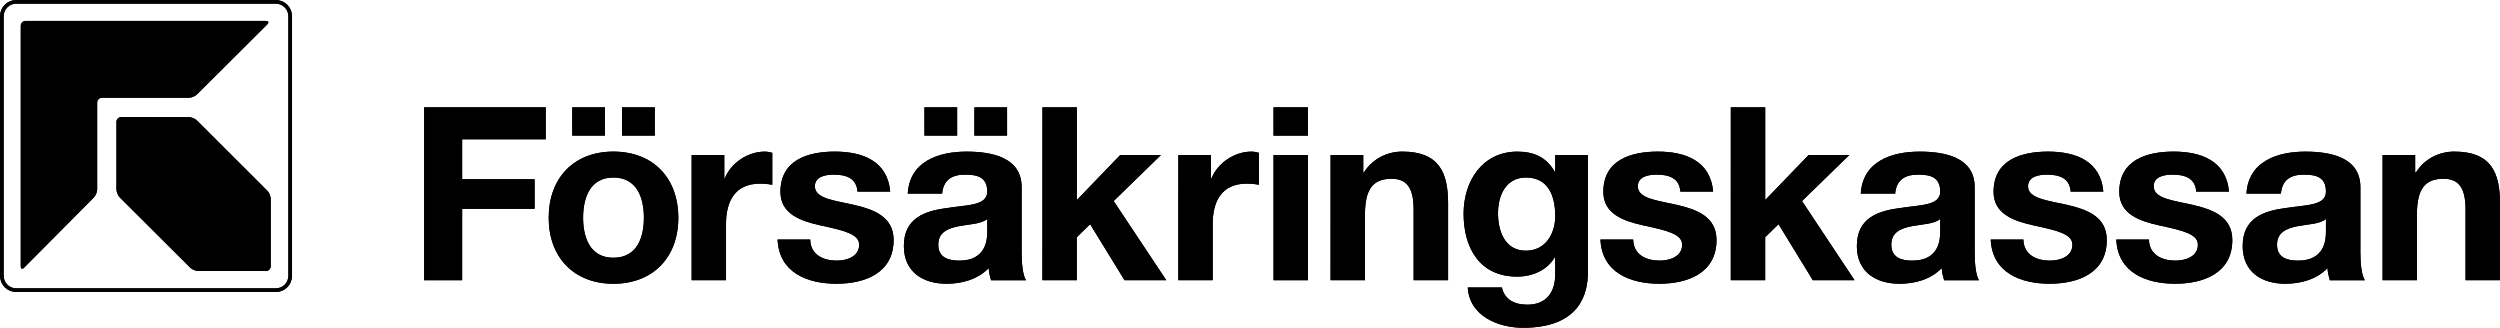 <?xml version="1.0" encoding="utf-8"?>
<!-- Generator: Adobe Illustrator 16.0.0, SVG Export Plug-In . SVG Version: 6.00 Build 0)  -->
<!DOCTYPE svg PUBLIC "-//W3C//DTD SVG 1.1//EN" "http://www.w3.org/Graphics/SVG/1.1/DTD/svg11.dtd">
<svg version="1.1" xmlns="http://www.w3.org/2000/svg" xmlns:xlink="http://www.w3.org/1999/xlink" x="0px" y="0px"
	 width="406.295px" height="53.267px" viewBox="-2.024 -14.932 406.295 53.267"
	 enable-background="new -2.024 -14.932 406.295 53.267" xml:space="preserve">
<g id="Lager_1">
	<g>
		<g>
			<path fill="none" stroke="currentColor" stroke-width="0.594" d="M45.138,29.874c0,1.316-1.045,2.35-2.338,2.35H0.615
				c-1.292,0-2.342-1.031-2.342-2.35v-42.166c0-1.287,1.05-2.343,2.342-2.343h42.183c1.293,0,2.339,1.056,2.339,2.343v42.166H45.138
				z"/>
			<path fill="currentColor" d="M17.68,4.097c-0.43,0-0.779,0.352-0.779,0.777v10.96c0,0.43,0.247,1.042,0.551,1.333l11.428,11.389
				c0.312,0.311,0.907,0.559,1.343,0.559h10.966c0.431,0,0.785-0.356,0.785-0.773V17.402c0-0.423-0.247-1.041-0.544-1.324
				L29.989,4.653c-0.304-0.304-0.901-0.551-1.334-0.551L17.68,4.097z"/>
			<path fill="currentColor" d="M2.128-11.53c-0.424,0-0.779,0.348-0.779,0.775v39.096c0,0.434,0.243,0.534,0.548,0.221l11.326-11.395
				c0.3-0.296,0.546-0.903,0.546-1.336V1.742c0-0.437,0.352-0.787,0.786-0.787h14.105c0.435,0,1.029-0.242,1.334-0.547
				l11.425-11.385c0.305-0.301,0.197-0.548-0.234-0.548H2.128V-11.53z"/>
		</g>
		<path fill="currentColor" d="M66.907,2.508h19.762v5.197H73.085v6.492h11.773v4.808H73.085V30.61h-6.179V2.508z"/>
		<path fill="currentColor" d="M92.742,20.465c0-3.281,1.137-6.548,4.917-6.548c3.824,0,4.961,3.267,4.961,6.548
			c0,3.229-1.137,6.492-4.961,6.492C93.881,26.953,92.742,23.694,92.742,20.465z M99.076,7.11h5.318V2.508h-5.318V7.11z
			 M90.977,7.11h5.306V2.508h-5.306V7.11z M87.148,20.465c0,6.449,4.132,10.72,10.511,10.72c6.421,0,10.557-4.271,10.557-10.72
			c0-6.511-4.134-10.761-10.557-10.761C91.282,9.704,87.148,13.954,87.148,20.465z"/>
		<path fill="currentColor" d="M110.383,10.262h5.304v3.792h0.08c1.026-2.563,3.785-4.346,6.499-4.346c0.396,0,0.863,0.086,1.219,0.196
			v5.196c-0.507-0.111-1.338-0.188-2.009-0.188c-4.088,0-5.507,2.938-5.507,6.527v9.17h-5.589V10.262H110.383z"/>
		<path fill="currentColor" d="M129.653,24.001c0.04,2.444,2.091,3.421,4.291,3.421c1.621,0,3.663-0.623,3.663-2.589
			c0-1.698-2.319-2.284-6.337-3.143c-3.224-0.72-6.459-1.866-6.459-5.447c0-5.192,4.49-6.539,8.858-6.539
			c4.451,0,8.543,1.507,8.98,6.503h-5.315c-0.155-2.16-1.813-2.761-3.82-2.761c-1.258,0-3.107,0.247-3.107,1.897
			c0,2.008,3.151,2.287,6.332,3.014c3.273,0.758,6.464,1.935,6.464,5.719c0,5.349-4.644,7.102-9.294,7.102
			c-4.723,0-9.328-1.797-9.565-7.179L129.653,24.001L129.653,24.001z"/>
		<path fill="currentColor" d="M158.422,22.738c0,1.24-0.162,4.686-4.537,4.686c-1.807,0-3.42-0.51-3.42-2.59
			c0-2.044,1.568-2.639,3.307-3.002c1.731-0.328,3.703-0.353,4.65-1.183V22.738z M156.332,7.11h5.311V2.508h-5.311V7.11z
			 M148.212,7.11h5.318V2.508h-5.318V7.11z M151.092,16.529c0.202-2.213,1.578-3.08,3.705-3.08c1.965,0,3.622,0.354,3.622,2.76
			c0,2.292-3.193,2.152-6.616,2.674c-3.464,0.477-6.933,1.582-6.933,6.177c0,4.18,3.072,6.121,6.933,6.121
			c2.479,0,5.077-0.69,6.854-2.543c0.037,0.685,0.195,1.35,0.388,1.973h5.676c-0.516-0.824-0.71-2.655-0.71-4.522V15.491
			c0-4.876-4.887-5.783-8.945-5.783c-4.562,0-9.253,1.577-9.563,6.821H151.092z"/>
		<path fill="currentColor" d="M167.393,2.508h5.591v15.065l7.046-7.312h6.617l-7.68,7.48l8.551,12.868h-6.784l-5.593-9.102l-2.163,2.111
			v6.99h-5.591L167.393,2.508L167.393,2.508z"/>
		<path fill="currentColor" d="M189.477,10.262h5.309v3.792h0.081c1.032-2.563,3.787-4.346,6.49-4.346c0.392,0,0.858,0.086,1.215,0.196
			v5.196c-0.503-0.111-1.322-0.188-2.01-0.188c-4.078,0-5.499,2.938-5.499,6.527v9.17h-5.592L189.477,10.262L189.477,10.262z"/>
		<path fill="currentColor" d="M204.949,10.262h5.584V30.61h-5.584V10.262z M210.531,7.11h-5.585V2.508h5.585V7.11z"/>
		<path fill="currentColor" d="M214.221,10.262h5.311v2.831h0.106c1.433-2.279,3.862-3.389,6.229-3.389c5.938,0,7.45,3.349,7.45,8.398
			v12.505h-5.604V19.115c0-3.343-0.991-4.997-3.577-4.997c-3.035,0-4.327,1.692-4.327,5.82v10.669h-5.592L214.221,10.262
			L214.221,10.262z"/>
		<path fill="currentColor" d="M245.96,25.808c-3.433,0-4.529-3.193-4.529-6.095c0-3.035,1.38-5.796,4.529-5.796
			c3.625,0,4.768,2.963,4.768,6.263C250.723,23.087,249.138,25.808,245.96,25.808z M256.038,10.262h-5.31v2.722h-0.078
			c-1.348-2.368-3.39-3.275-6.063-3.275c-5.706,0-8.752,4.809-8.752,10.081c0,5.582,2.618,10.232,8.702,10.232
			c2.449,0,4.877-1.021,6.106-3.137h0.079v2.674c0.048,2.902-1.385,5.023-4.494,5.023c-1.978,0-3.669-0.689-4.173-2.794h-5.544
			c0.277,4.647,4.948,6.547,8.975,6.547c9.365,0,10.551-5.684,10.551-9.013V10.262z"/>
		<path fill="currentColor" d="M263.4,24.001c0.039,2.444,2.081,3.421,4.302,3.421c1.607,0,3.652-0.623,3.652-2.589
			c0-1.698-2.319-2.284-6.346-3.143c-3.223-0.72-6.462-1.866-6.462-5.447c0-5.192,4.507-6.539,8.865-6.539
			c4.456,0,8.543,1.507,8.979,6.503h-5.328c-0.146-2.16-1.787-2.761-3.812-2.761c-1.243,0-3.1,0.247-3.1,1.897
			c0,2.008,3.139,2.287,6.33,3.014c3.273,0.758,6.459,1.935,6.459,5.719c0,5.349-4.646,7.102-9.291,7.102
			c-4.709,0-9.331-1.797-9.573-7.179L263.4,24.001L263.4,24.001z"/>
		<path fill="currentColor" d="M279.263,2.508h5.593v15.065l7.05-7.312h6.613l-7.684,7.48l8.54,12.868h-6.781l-5.574-9.102l-2.17,2.111
			v6.99h-5.591L279.263,2.508L279.263,2.508z"/>
		<path fill="currentColor" d="M313.293,22.738c0,1.24-0.154,4.686-4.53,4.686c-1.803,0-3.417-0.51-3.417-2.59
			c0-2.044,1.558-2.639,3.294-3.002c1.738-0.328,3.706-0.353,4.653-1.183V22.738z M305.973,16.529c0.193-2.213,1.572-3.08,3.7-3.08
			c1.968,0,3.624,0.354,3.624,2.76c0,2.292-3.181,2.152-6.613,2.674c-3.465,0.477-6.936,1.582-6.936,6.177
			c0,4.18,3.072,6.121,6.936,6.121c2.485,0,5.08-0.69,6.85-2.543c0.036,0.685,0.208,1.35,0.395,1.973h5.662
			c-0.503-0.824-0.695-2.655-0.695-4.522V15.491c0-4.876-4.883-5.783-8.939-5.783c-4.566,0-9.253,1.577-9.568,6.821H305.973z"/>
		<path fill="currentColor" d="M326.816,24.001c0.039,2.444,2.087,3.421,4.293,3.421c1.63,0,3.669-0.623,3.669-2.589
			c0-1.698-2.325-2.284-6.343-3.143c-3.229-0.72-6.468-1.866-6.468-5.447c0-5.192,4.506-6.539,8.862-6.539
			c4.448,0,8.545,1.507,8.98,6.503h-5.312c-0.148-2.16-1.804-2.761-3.82-2.761c-1.26,0-3.107,0.247-3.107,1.897
			c0,2.008,3.151,2.287,6.335,3.014c3.27,0.758,6.461,1.935,6.461,5.719c0,5.349-4.641,7.102-9.288,7.102
			c-4.713,0-9.332-1.797-9.574-7.179L326.816,24.001L326.816,24.001z"/>
		<path fill="currentColor" d="M347.219,24.001c0.038,2.444,2.1,3.421,4.296,3.421c1.615,0,3.658-0.623,3.658-2.589
			c0-1.698-2.315-2.284-6.338-3.143c-3.222-0.72-6.439-1.866-6.439-5.447c0-5.192,4.48-6.539,8.844-6.539
			c4.456,0,8.554,1.507,8.986,6.503h-5.323c-0.148-2.16-1.806-2.761-3.816-2.761c-1.268,0-3.097,0.247-3.097,1.897
			c0,2.008,3.131,2.287,6.331,3.014c3.247,0.758,6.446,1.935,6.446,5.719c0,5.349-4.642,7.102-9.286,7.102
			c-4.729,0-9.329-1.797-9.573-7.179L347.219,24.001L347.219,24.001z"/>
		<path fill="currentColor" d="M375.983,22.738c0,1.24-0.159,4.686-4.529,4.686c-1.813,0-3.419-0.51-3.419-2.59
			c0-2.044,1.579-2.639,3.316-3.002c1.731-0.328,3.699-0.353,4.633-1.183L375.983,22.738L375.983,22.738z M368.667,16.529
			c0.188-2.213,1.567-3.08,3.711-3.08c1.95,0,3.606,0.354,3.606,2.76c0,2.292-3.18,2.152-6.602,2.674
			c-3.479,0.477-6.93,1.582-6.93,6.177c0,4.18,3.057,6.121,6.93,6.121c2.465,0,5.086-0.69,6.853-2.543
			c0.039,0.685,0.197,1.35,0.383,1.973h5.682c-0.518-0.824-0.718-2.655-0.718-4.522V15.491c0-4.876-4.884-5.783-8.945-5.783
			c-4.553,0-9.252,1.577-9.571,6.821H368.667z"/>
		<path fill="currentColor" d="M385.188,10.262h5.298v2.831h0.127c1.416-2.279,3.854-3.389,6.221-3.389c5.934,0,7.438,3.349,7.438,8.398
			v12.505h-5.602V19.115c0-3.343-0.983-4.997-3.578-4.997c-3.037,0-4.321,1.692-4.321,5.82v10.669h-5.584L385.188,10.262
			L385.188,10.262z"/>
	</g>
	<g>
		<g>
			<path fill="none" stroke="currentColor" stroke-width="0.594" d="M45.138,29.874c0,1.316-1.045,2.35-2.338,2.35H0.615
				c-1.292,0-2.342-1.031-2.342-2.35v-42.166c0-1.287,1.05-2.343,2.342-2.343h42.183c1.293,0,2.339,1.056,2.339,2.343v42.166H45.138
				z"/>
			<path fill="currentColor" d="M17.68,4.097c-0.43,0-0.779,0.352-0.779,0.777v10.96c0,0.43,0.247,1.042,0.551,1.333l11.428,11.389
				c0.312,0.311,0.907,0.559,1.343,0.559h10.966c0.431,0,0.785-0.356,0.785-0.773V17.402c0-0.423-0.247-1.041-0.544-1.324
				L29.989,4.653c-0.304-0.304-0.901-0.551-1.334-0.551L17.68,4.097z"/>
			<path fill="currentColor" d="M2.128-11.53c-0.424,0-0.779,0.348-0.779,0.775v39.096c0,0.434,0.243,0.534,0.548,0.221l11.326-11.395
				c0.3-0.296,0.546-0.903,0.546-1.336V1.742c0-0.437,0.352-0.787,0.786-0.787h14.105c0.435,0,1.029-0.242,1.334-0.547
				l11.425-11.385c0.305-0.301,0.197-0.548-0.234-0.548H2.128V-11.53z"/>
		</g>
		<path fill="currentColor" d="M66.907,2.508h19.762v5.197H73.085v6.492h11.773v4.808H73.085V30.61h-6.179V2.508z"/>
		<path fill="currentColor" d="M92.742,20.465c0-3.281,1.137-6.548,4.917-6.548c3.824,0,4.961,3.267,4.961,6.548
			c0,3.229-1.137,6.492-4.961,6.492C93.881,26.953,92.742,23.694,92.742,20.465z M99.076,7.11h5.318V2.508h-5.318V7.11z
			 M90.977,7.11h5.306V2.508h-5.306V7.11z M87.148,20.465c0,6.449,4.132,10.72,10.511,10.72c6.421,0,10.557-4.271,10.557-10.72
			c0-6.511-4.134-10.761-10.557-10.761C91.282,9.704,87.148,13.954,87.148,20.465z"/>
		<path fill="currentColor" d="M110.383,10.262h5.304v3.792h0.08c1.026-2.563,3.785-4.346,6.499-4.346c0.396,0,0.863,0.086,1.219,0.196
			v5.196c-0.507-0.111-1.338-0.188-2.009-0.188c-4.088,0-5.507,2.938-5.507,6.527v9.17h-5.589V10.262H110.383z"/>
		<path fill="currentColor" d="M129.653,24.001c0.04,2.444,2.091,3.421,4.291,3.421c1.621,0,3.663-0.623,3.663-2.589
			c0-1.698-2.319-2.284-6.337-3.143c-3.224-0.72-6.459-1.866-6.459-5.447c0-5.192,4.49-6.539,8.858-6.539
			c4.451,0,8.543,1.507,8.98,6.503h-5.315c-0.155-2.16-1.813-2.761-3.82-2.761c-1.258,0-3.107,0.247-3.107,1.897
			c0,2.008,3.151,2.287,6.332,3.014c3.273,0.758,6.464,1.935,6.464,5.719c0,5.349-4.644,7.102-9.294,7.102
			c-4.723,0-9.328-1.797-9.565-7.179L129.653,24.001L129.653,24.001z"/>
		<path fill="currentColor" d="M158.422,22.738c0,1.24-0.162,4.686-4.537,4.686c-1.807,0-3.42-0.51-3.42-2.59
			c0-2.044,1.568-2.639,3.307-3.002c1.731-0.328,3.703-0.353,4.65-1.183V22.738z M156.332,7.11h5.311V2.508h-5.311V7.11z
			 M148.212,7.11h5.318V2.508h-5.318V7.11z M151.092,16.529c0.202-2.213,1.578-3.08,3.705-3.08c1.965,0,3.622,0.354,3.622,2.76
			c0,2.292-3.193,2.152-6.616,2.674c-3.464,0.477-6.933,1.582-6.933,6.177c0,4.18,3.072,6.121,6.933,6.121
			c2.479,0,5.077-0.69,6.854-2.543c0.037,0.685,0.195,1.35,0.388,1.973h5.676c-0.516-0.824-0.71-2.655-0.71-4.522V15.491
			c0-4.876-4.887-5.783-8.945-5.783c-4.562,0-9.253,1.577-9.563,6.821H151.092z"/>
		<path fill="currentColor" d="M167.393,2.508h5.591v15.065l7.046-7.312h6.617l-7.68,7.48l8.551,12.868h-6.784l-5.593-9.102l-2.163,2.111
			v6.99h-5.591L167.393,2.508L167.393,2.508z"/>
		<path fill="currentColor" d="M189.477,10.262h5.309v3.792h0.081c1.032-2.563,3.787-4.346,6.49-4.346c0.392,0,0.858,0.086,1.215,0.196
			v5.196c-0.503-0.111-1.322-0.188-2.01-0.188c-4.078,0-5.499,2.938-5.499,6.527v9.17h-5.592L189.477,10.262L189.477,10.262z"/>
		<path fill="currentColor" d="M204.949,10.262h5.584V30.61h-5.584V10.262z M210.531,7.11h-5.585V2.508h5.585V7.11z"/>
		<path fill="currentColor" d="M214.221,10.262h5.311v2.831h0.106c1.433-2.279,3.862-3.389,6.229-3.389c5.938,0,7.45,3.349,7.45,8.398
			v12.505h-5.604V19.115c0-3.343-0.991-4.997-3.577-4.997c-3.035,0-4.327,1.692-4.327,5.82v10.669h-5.592L214.221,10.262
			L214.221,10.262z"/>
		<path fill="currentColor" d="M245.96,25.808c-3.433,0-4.529-3.193-4.529-6.095c0-3.035,1.38-5.796,4.529-5.796
			c3.625,0,4.768,2.963,4.768,6.263C250.723,23.087,249.138,25.808,245.96,25.808z M256.038,10.262h-5.31v2.722h-0.078
			c-1.348-2.368-3.39-3.275-6.063-3.275c-5.706,0-8.752,4.809-8.752,10.081c0,5.582,2.618,10.232,8.702,10.232
			c2.449,0,4.877-1.021,6.106-3.137h0.079v2.674c0.048,2.902-1.385,5.023-4.494,5.023c-1.978,0-3.669-0.689-4.173-2.794h-5.544
			c0.277,4.647,4.948,6.547,8.975,6.547c9.365,0,10.551-5.684,10.551-9.013V10.262z"/>
		<path fill="currentColor" d="M263.4,24.001c0.039,2.444,2.081,3.421,4.302,3.421c1.607,0,3.652-0.623,3.652-2.589
			c0-1.698-2.319-2.284-6.346-3.143c-3.223-0.72-6.462-1.866-6.462-5.447c0-5.192,4.507-6.539,8.865-6.539
			c4.456,0,8.543,1.507,8.979,6.503h-5.328c-0.146-2.16-1.787-2.761-3.812-2.761c-1.243,0-3.1,0.247-3.1,1.897
			c0,2.008,3.139,2.287,6.33,3.014c3.273,0.758,6.459,1.935,6.459,5.719c0,5.349-4.646,7.102-9.291,7.102
			c-4.709,0-9.331-1.797-9.573-7.179L263.4,24.001L263.4,24.001z"/>
		<path fill="currentColor" d="M279.263,2.508h5.593v15.065l7.05-7.312h6.613l-7.684,7.48l8.54,12.868h-6.781l-5.574-9.102l-2.17,2.111
			v6.99h-5.591L279.263,2.508L279.263,2.508z"/>
		<path fill="currentColor" d="M313.293,22.738c0,1.24-0.154,4.686-4.53,4.686c-1.803,0-3.417-0.51-3.417-2.59
			c0-2.044,1.558-2.639,3.294-3.002c1.738-0.328,3.706-0.353,4.653-1.183V22.738z M305.973,16.529c0.193-2.213,1.572-3.08,3.7-3.08
			c1.968,0,3.624,0.354,3.624,2.76c0,2.292-3.181,2.152-6.613,2.674c-3.465,0.477-6.936,1.582-6.936,6.177
			c0,4.18,3.072,6.121,6.936,6.121c2.485,0,5.08-0.69,6.85-2.543c0.036,0.685,0.208,1.35,0.395,1.973h5.662
			c-0.503-0.824-0.695-2.655-0.695-4.522V15.491c0-4.876-4.883-5.783-8.939-5.783c-4.566,0-9.253,1.577-9.568,6.821H305.973z"/>
		<path fill="currentColor" d="M326.816,24.001c0.039,2.444,2.087,3.421,4.293,3.421c1.63,0,3.669-0.623,3.669-2.589
			c0-1.698-2.325-2.284-6.343-3.143c-3.229-0.72-6.468-1.866-6.468-5.447c0-5.192,4.506-6.539,8.862-6.539
			c4.448,0,8.545,1.507,8.98,6.503h-5.312c-0.148-2.16-1.804-2.761-3.82-2.761c-1.26,0-3.107,0.247-3.107,1.897
			c0,2.008,3.151,2.287,6.335,3.014c3.27,0.758,6.461,1.935,6.461,5.719c0,5.349-4.641,7.102-9.288,7.102
			c-4.713,0-9.332-1.797-9.574-7.179L326.816,24.001L326.816,24.001z"/>
		<path fill="currentColor" d="M347.219,24.001c0.038,2.444,2.1,3.421,4.296,3.421c1.615,0,3.658-0.623,3.658-2.589
			c0-1.698-2.315-2.284-6.338-3.143c-3.222-0.72-6.439-1.866-6.439-5.447c0-5.192,4.48-6.539,8.844-6.539
			c4.456,0,8.554,1.507,8.986,6.503h-5.323c-0.148-2.16-1.806-2.761-3.816-2.761c-1.268,0-3.097,0.247-3.097,1.897
			c0,2.008,3.131,2.287,6.331,3.014c3.247,0.758,6.446,1.935,6.446,5.719c0,5.349-4.642,7.102-9.286,7.102
			c-4.729,0-9.329-1.797-9.573-7.179L347.219,24.001L347.219,24.001z"/>
		<path fill="currentColor" d="M375.983,22.738c0,1.24-0.159,4.686-4.529,4.686c-1.813,0-3.419-0.51-3.419-2.59
			c0-2.044,1.579-2.639,3.316-3.002c1.731-0.328,3.699-0.353,4.633-1.183L375.983,22.738L375.983,22.738z M368.667,16.529
			c0.188-2.213,1.567-3.08,3.711-3.08c1.95,0,3.606,0.354,3.606,2.76c0,2.292-3.18,2.152-6.602,2.674
			c-3.479,0.477-6.93,1.582-6.93,6.177c0,4.18,3.057,6.121,6.93,6.121c2.465,0,5.086-0.69,6.853-2.543
			c0.039,0.685,0.197,1.35,0.383,1.973h5.682c-0.518-0.824-0.718-2.655-0.718-4.522V15.491c0-4.876-4.884-5.783-8.945-5.783
			c-4.553,0-9.252,1.577-9.571,6.821H368.667z"/>
		<path fill="currentColor" d="M385.188,10.262h5.298v2.831h0.127c1.416-2.279,3.854-3.389,6.221-3.389c5.934,0,7.438,3.349,7.438,8.398
			v12.505h-5.602V19.115c0-3.343-0.983-4.997-3.578-4.997c-3.037,0-4.321,1.692-4.321,5.82v10.669h-5.584L385.188,10.262
			L385.188,10.262z"/>
	</g>
</g>
<g id="Lager_2">
</g>
</svg>

